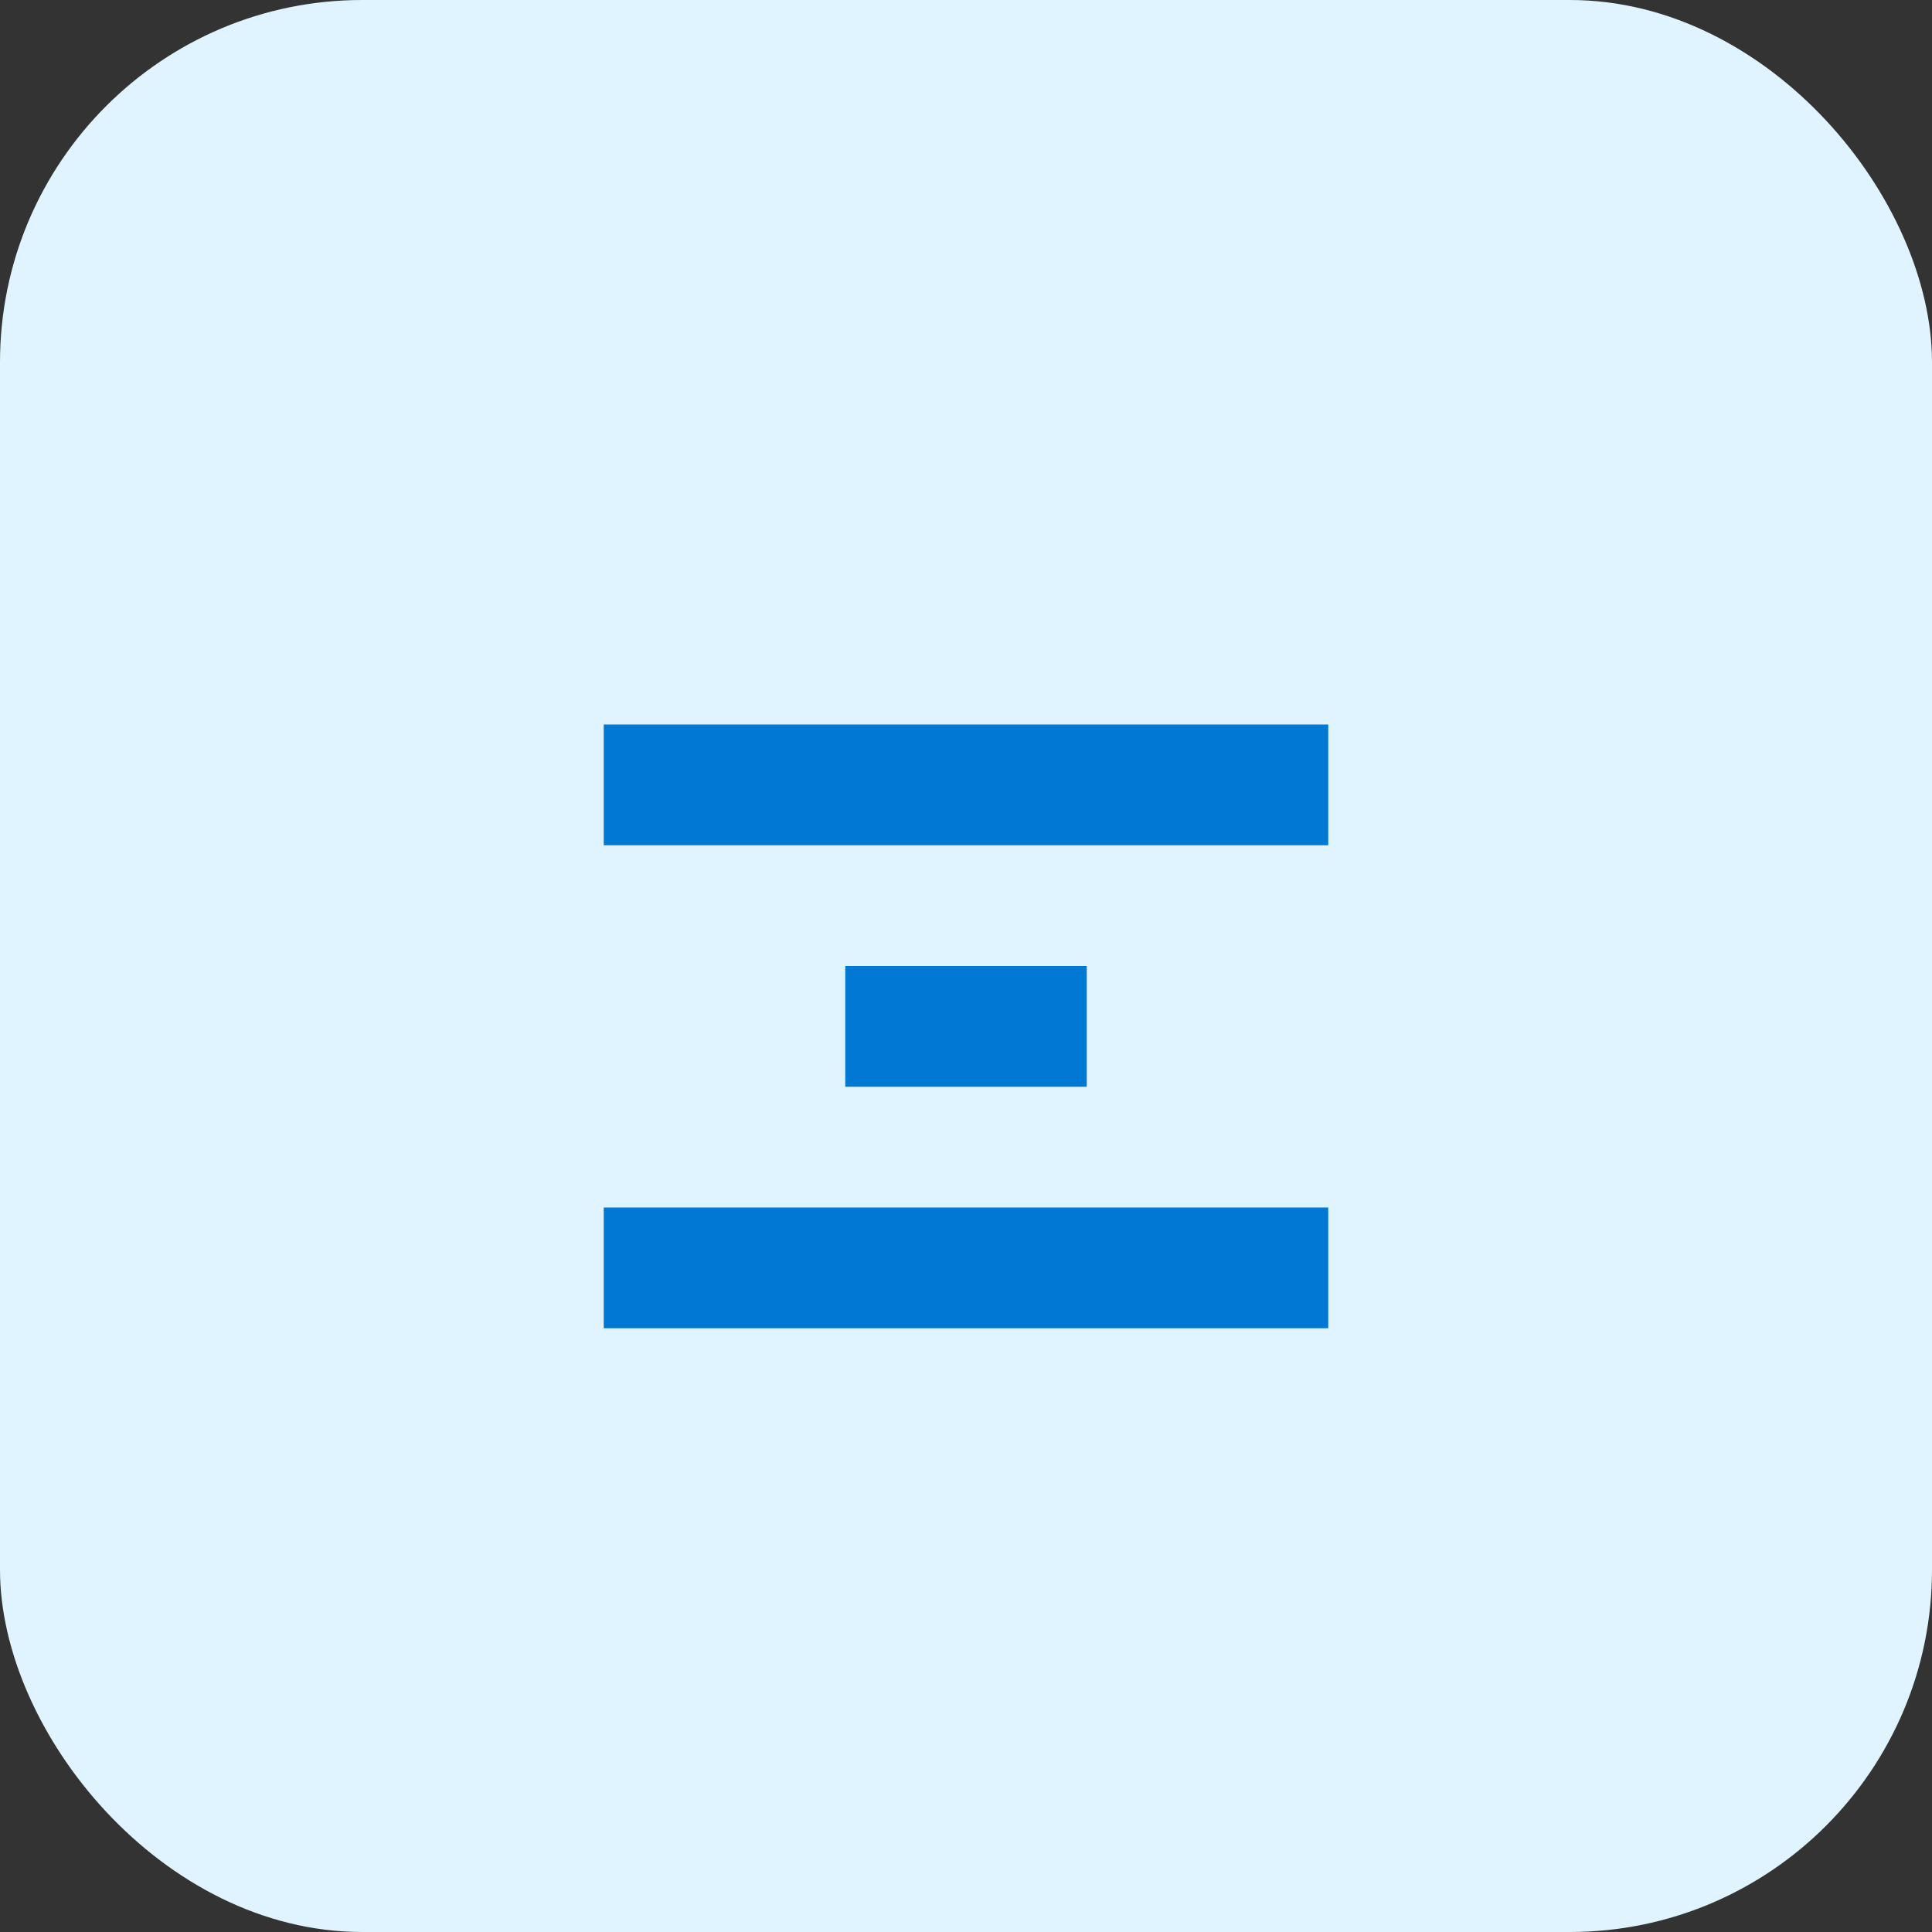 <svg width="64" height="64" viewBox="0 0 64 64" fill="none" xmlns="http://www.w3.org/2000/svg">
    <rect x="0" y="0" width="64" height="64" fill="#333333" stroke="none"/>
    <rect width="64" height="64" rx="12" fill="#E0F4FF"/>
    <path d="M28 32H36V36H28V32Z" fill="#0078D4"/>
    <path d="M20 24H44V28H20V24Z" fill="#0078D4"/>
    <path d="M20 40H44V44H20V40Z" fill="#0078D4"/>
</svg>
